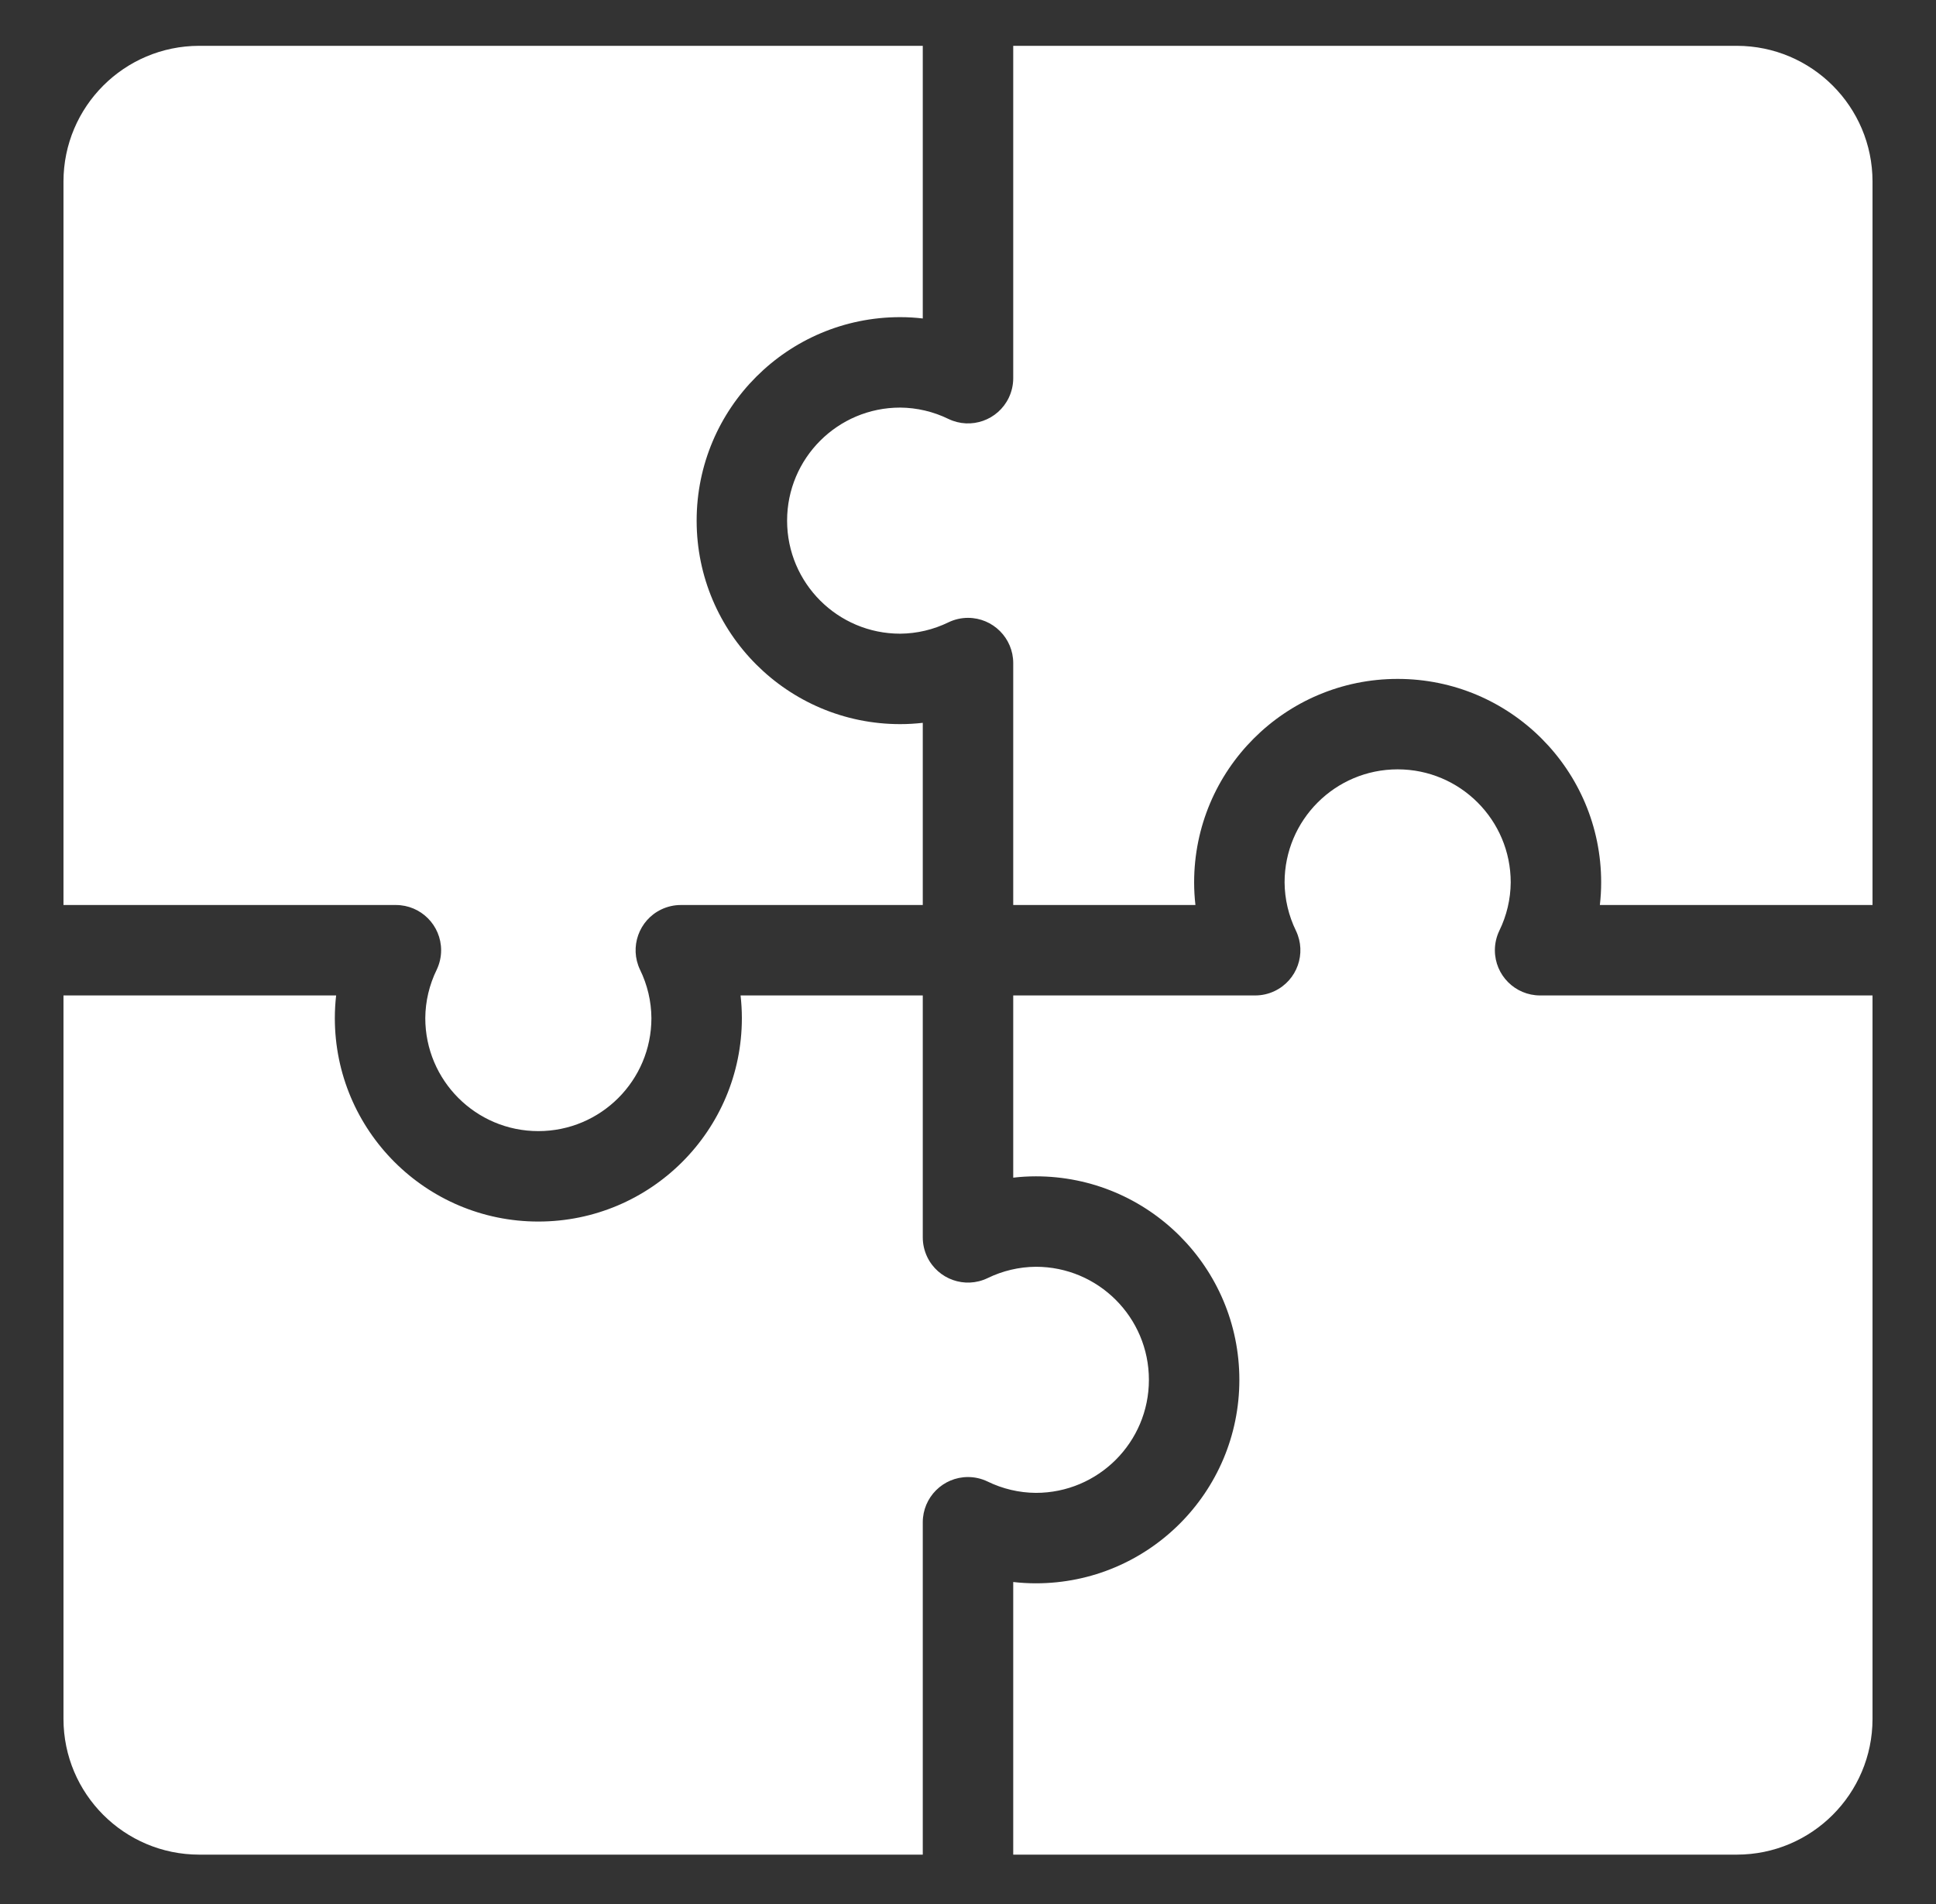 <?xml version="1.0" encoding="UTF-8"?>
<svg xmlns="http://www.w3.org/2000/svg" width="61" height="60" viewBox="0 0 61 60" fill="none">
  <rect x="0" y="0" width="61" height="60" fill="#333333" stroke="none"/>
  <path d="M31.925 1.444H54.725C57.085 1.447 58.997 3.359 59 5.719V28.519H50.409C50.436 28.283 50.45 28.045 50.45 27.807C50.45 24.265 47.579 21.394 44.038 21.394C40.496 21.394 37.625 24.265 37.625 27.807C37.625 28.045 37.639 28.283 37.666 28.519H31.925V20.896C31.925 20.109 31.287 19.471 30.5 19.47C30.288 19.47 30.078 19.518 29.886 19.61C29.411 19.842 28.891 19.965 28.363 19.969C26.395 19.969 24.8 18.374 24.8 16.407C24.8 14.439 26.395 12.844 28.363 12.844C28.891 12.848 29.411 12.971 29.886 13.203C30.596 13.543 31.446 13.242 31.786 12.532C31.877 12.34 31.925 12.131 31.925 11.918V1.444ZM12.474 28.519C13.261 28.519 13.899 29.157 13.899 29.945C13.899 30.157 13.851 30.366 13.76 30.558C13.527 31.033 13.404 31.553 13.4 32.082C13.4 34.049 14.995 35.644 16.962 35.644C18.93 35.644 20.525 34.049 20.525 32.082C20.521 31.553 20.398 31.033 20.166 30.558C19.827 29.848 20.128 28.997 20.838 28.658C21.03 28.567 21.239 28.519 21.451 28.519H29.075V22.778C28.838 22.805 28.601 22.819 28.363 22.819C24.821 22.819 21.95 19.948 21.95 16.407C21.95 12.865 24.821 9.994 28.363 9.994C28.601 9.994 28.838 10.008 29.075 10.036V1.444H6.275C3.915 1.447 2.003 3.359 2 5.719V28.519H12.474ZM29.075 47.971C29.075 47.184 29.713 46.545 30.5 46.545C30.712 46.545 30.922 46.593 31.114 46.685C31.589 46.917 32.109 47.04 32.638 47.044C34.605 47.044 36.2 45.449 36.2 43.482C36.2 41.514 34.605 39.919 32.638 39.919C32.109 39.923 31.589 40.046 31.114 40.278C30.404 40.618 29.554 40.317 29.214 39.607C29.123 39.415 29.075 39.206 29.075 38.993V31.369H23.334C23.361 31.606 23.375 31.844 23.375 32.082C23.375 35.623 20.504 38.494 16.962 38.494C13.421 38.494 10.55 35.623 10.55 32.082C10.55 31.844 10.564 31.606 10.591 31.369H2V54.169C2.003 56.529 3.915 58.442 6.275 58.444H29.075V47.971ZM48.526 31.369C47.739 31.369 47.101 30.731 47.101 29.944C47.101 29.732 47.149 29.522 47.24 29.331C47.473 28.856 47.596 28.335 47.6 27.807C47.6 25.839 46.005 24.244 44.038 24.244C42.07 24.244 40.475 25.839 40.475 27.807C40.479 28.335 40.602 28.856 40.834 29.331C41.173 30.041 40.872 30.891 40.162 31.23C39.97 31.322 39.761 31.369 39.549 31.369H31.925V37.111C32.161 37.083 32.399 37.069 32.638 37.069C36.179 37.069 39.05 39.94 39.05 43.482C39.05 47.023 36.179 49.894 32.638 49.894C32.399 49.894 32.161 49.88 31.925 49.853V58.444H54.725C57.085 58.442 58.997 56.529 59 54.169V31.369H48.526Z" fill="white"></path>
</svg>
